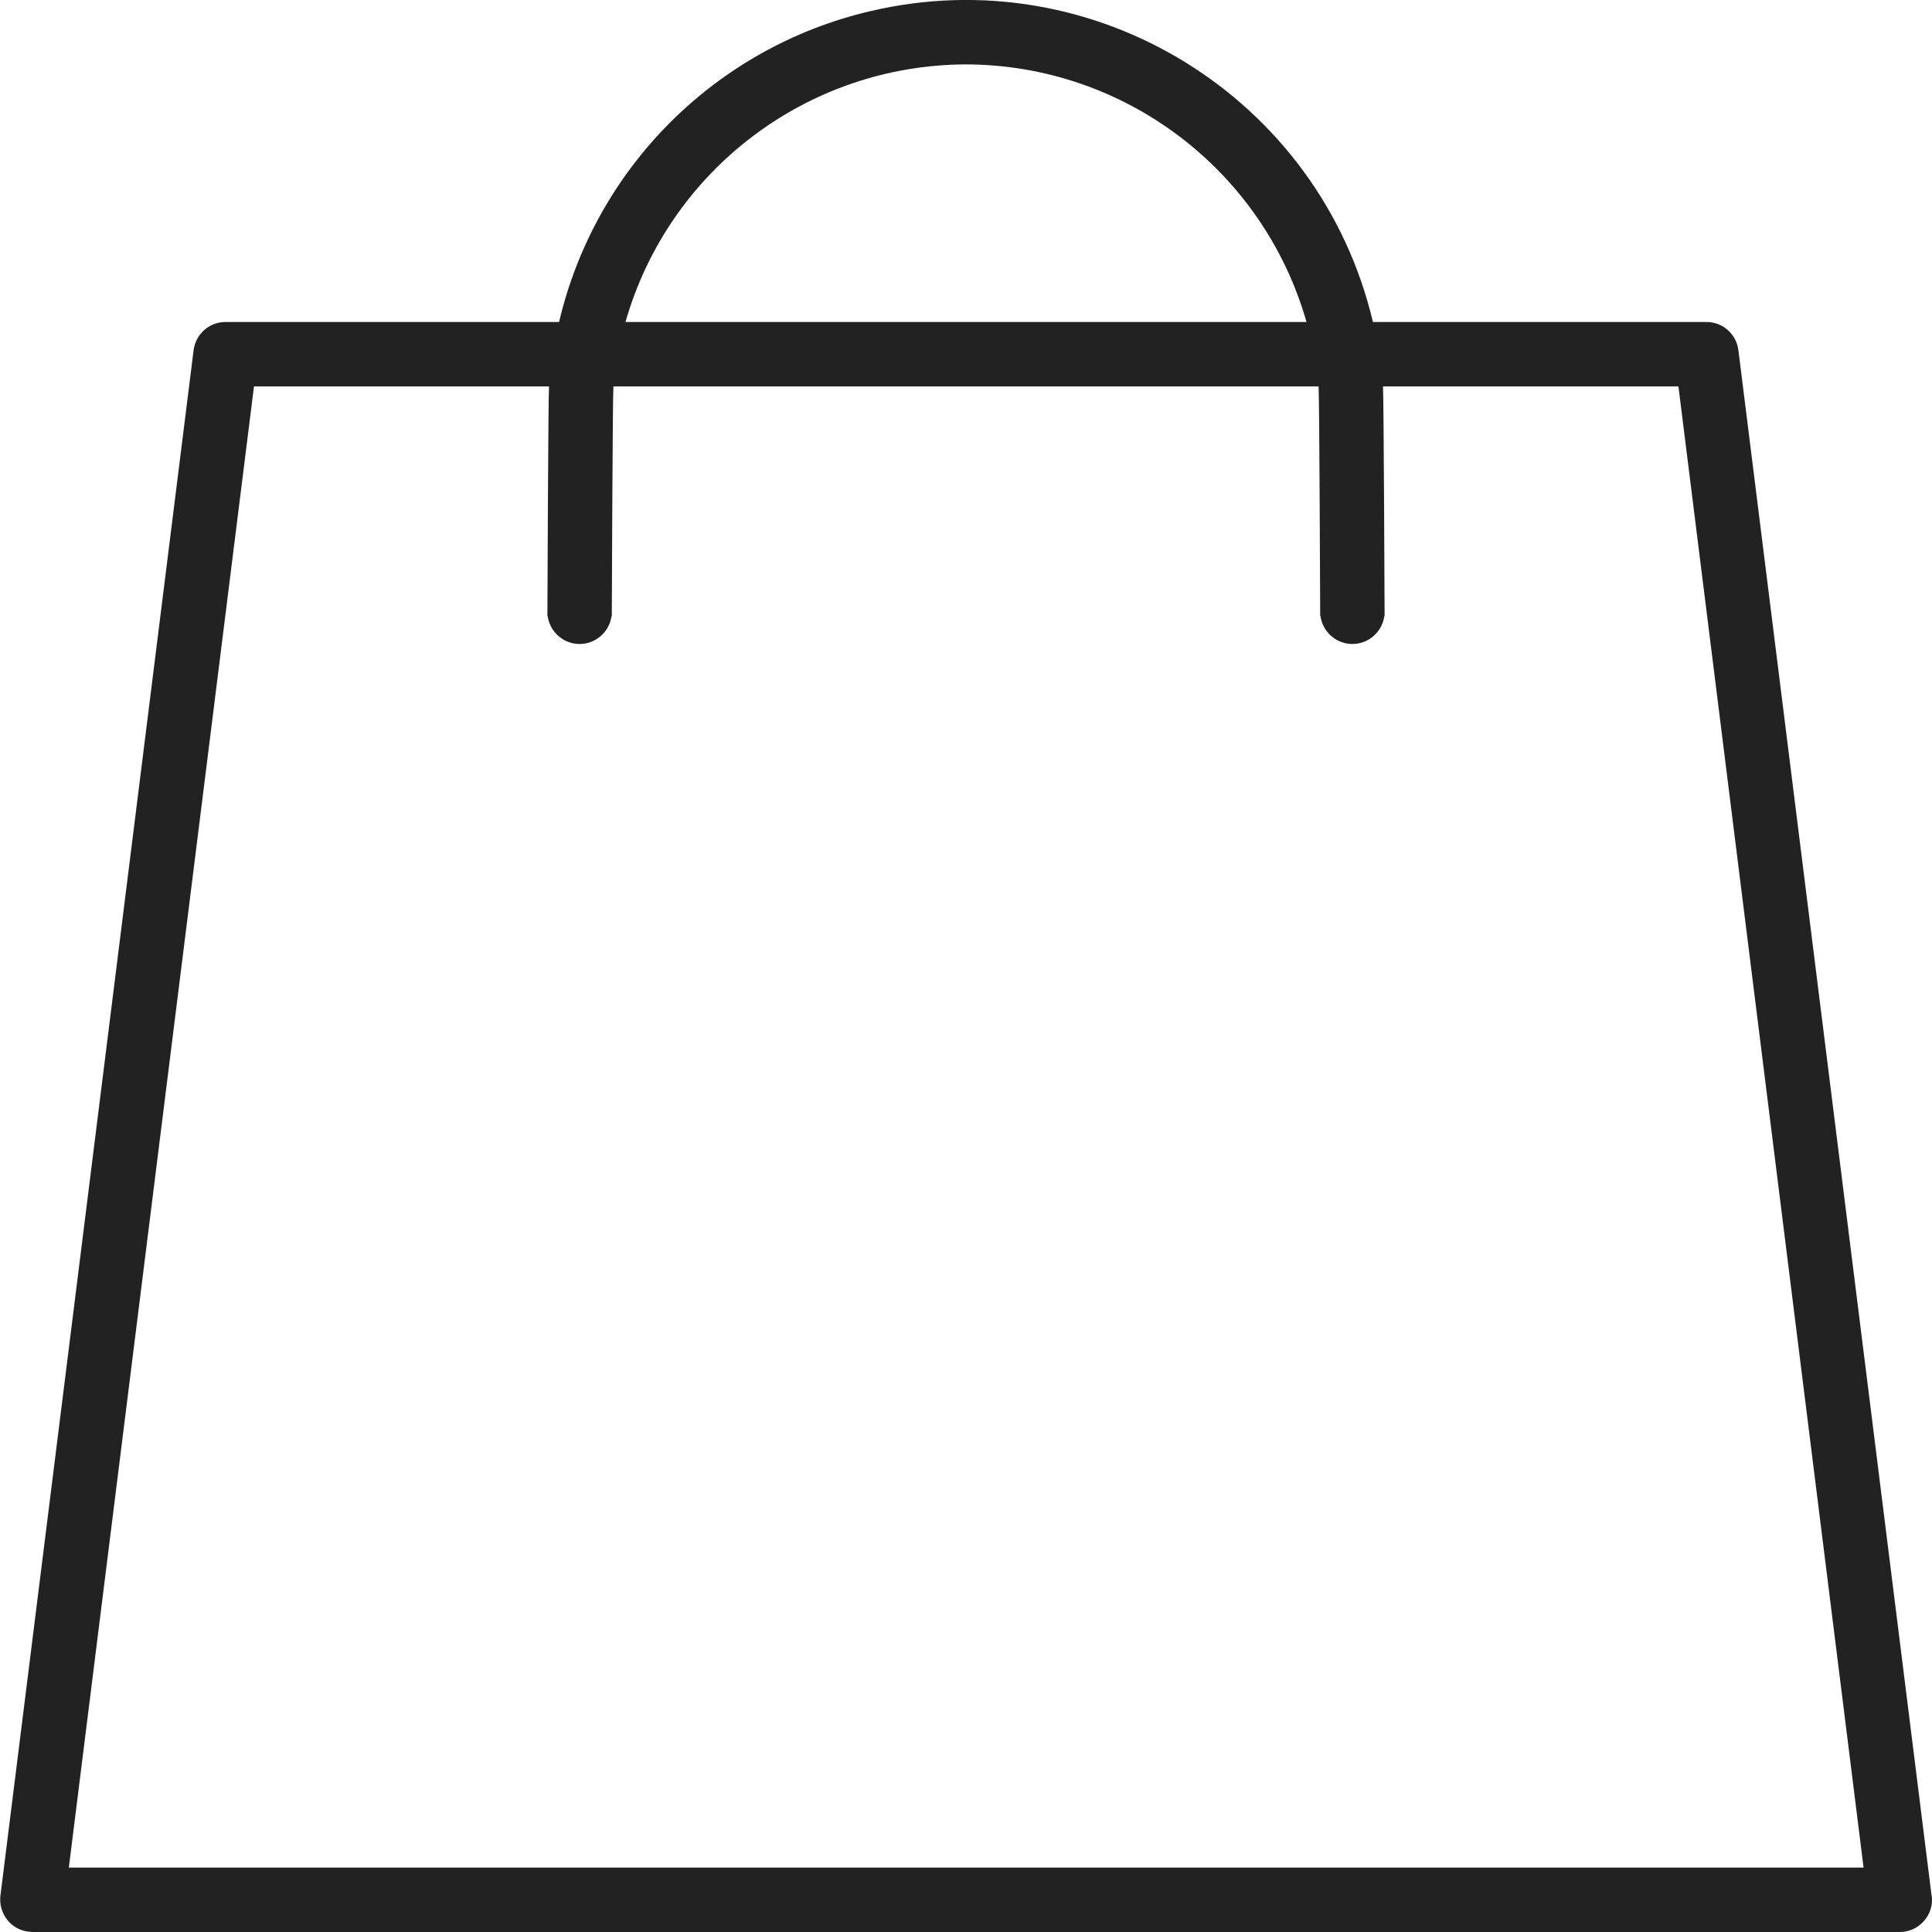 <?xml version="1.0" encoding="utf-8"?>
<!-- Generator: Adobe Illustrator 23.0.3, SVG Export Plug-In . SVG Version: 6.00 Build 0)  -->
<svg version="1.1" id="Capa_1" xmlns="http://www.w3.org/2000/svg" xmlns:xlink="http://www.w3.org/1999/xlink" x="0px" y="0px"
	 viewBox="0 0 480 480" style="enable-background:new 0 0 480 480;" xml:space="preserve">
<style type="text/css">
	.st0{fill:#222222;}
</style>
<g>
	<g>
		<path class="st0" d="M479.9,471l-48-384c-0.5-4-3.9-7-7.9-7h-82.9c-13.2-55.8-69.2-90.4-125-77.2c-38.3,9-68.2,38.9-77.2,77.2H56
			c-4,0-7.4,3-7.9,7l-48,384c-0.5,4.4,2.6,8.4,6.9,8.9c0.3,0,0.7,0.1,1,0.1h464c4.4,0,8-3.6,8-8C480,471.7,480,471.4,479.9,471z
			 M336,160c4.4,0,8-3.6,8-8h-16C328,156.4,331.6,160,336,160z M240,16c39.3,0.1,73.8,26.2,84.6,64H155.4
			C166.2,42.2,200.7,16.1,240,16z M144,160c4.4,0,8-3.6,8-8h-16C136,156.4,139.6,160,144,160z M17.1,464l46-368h73.3
			c-0.2,2.6-0.4,57.1-0.4,57.1h16c0,0,0.2-54.5,0.4-57.1h175.2c0.2,2.6,0.4,57.1,0.4,57.1h16c0,0-0.2-54.5-0.4-57.1H417l46,368H17.1
			z"/>
	</g>
</g>
</svg>
